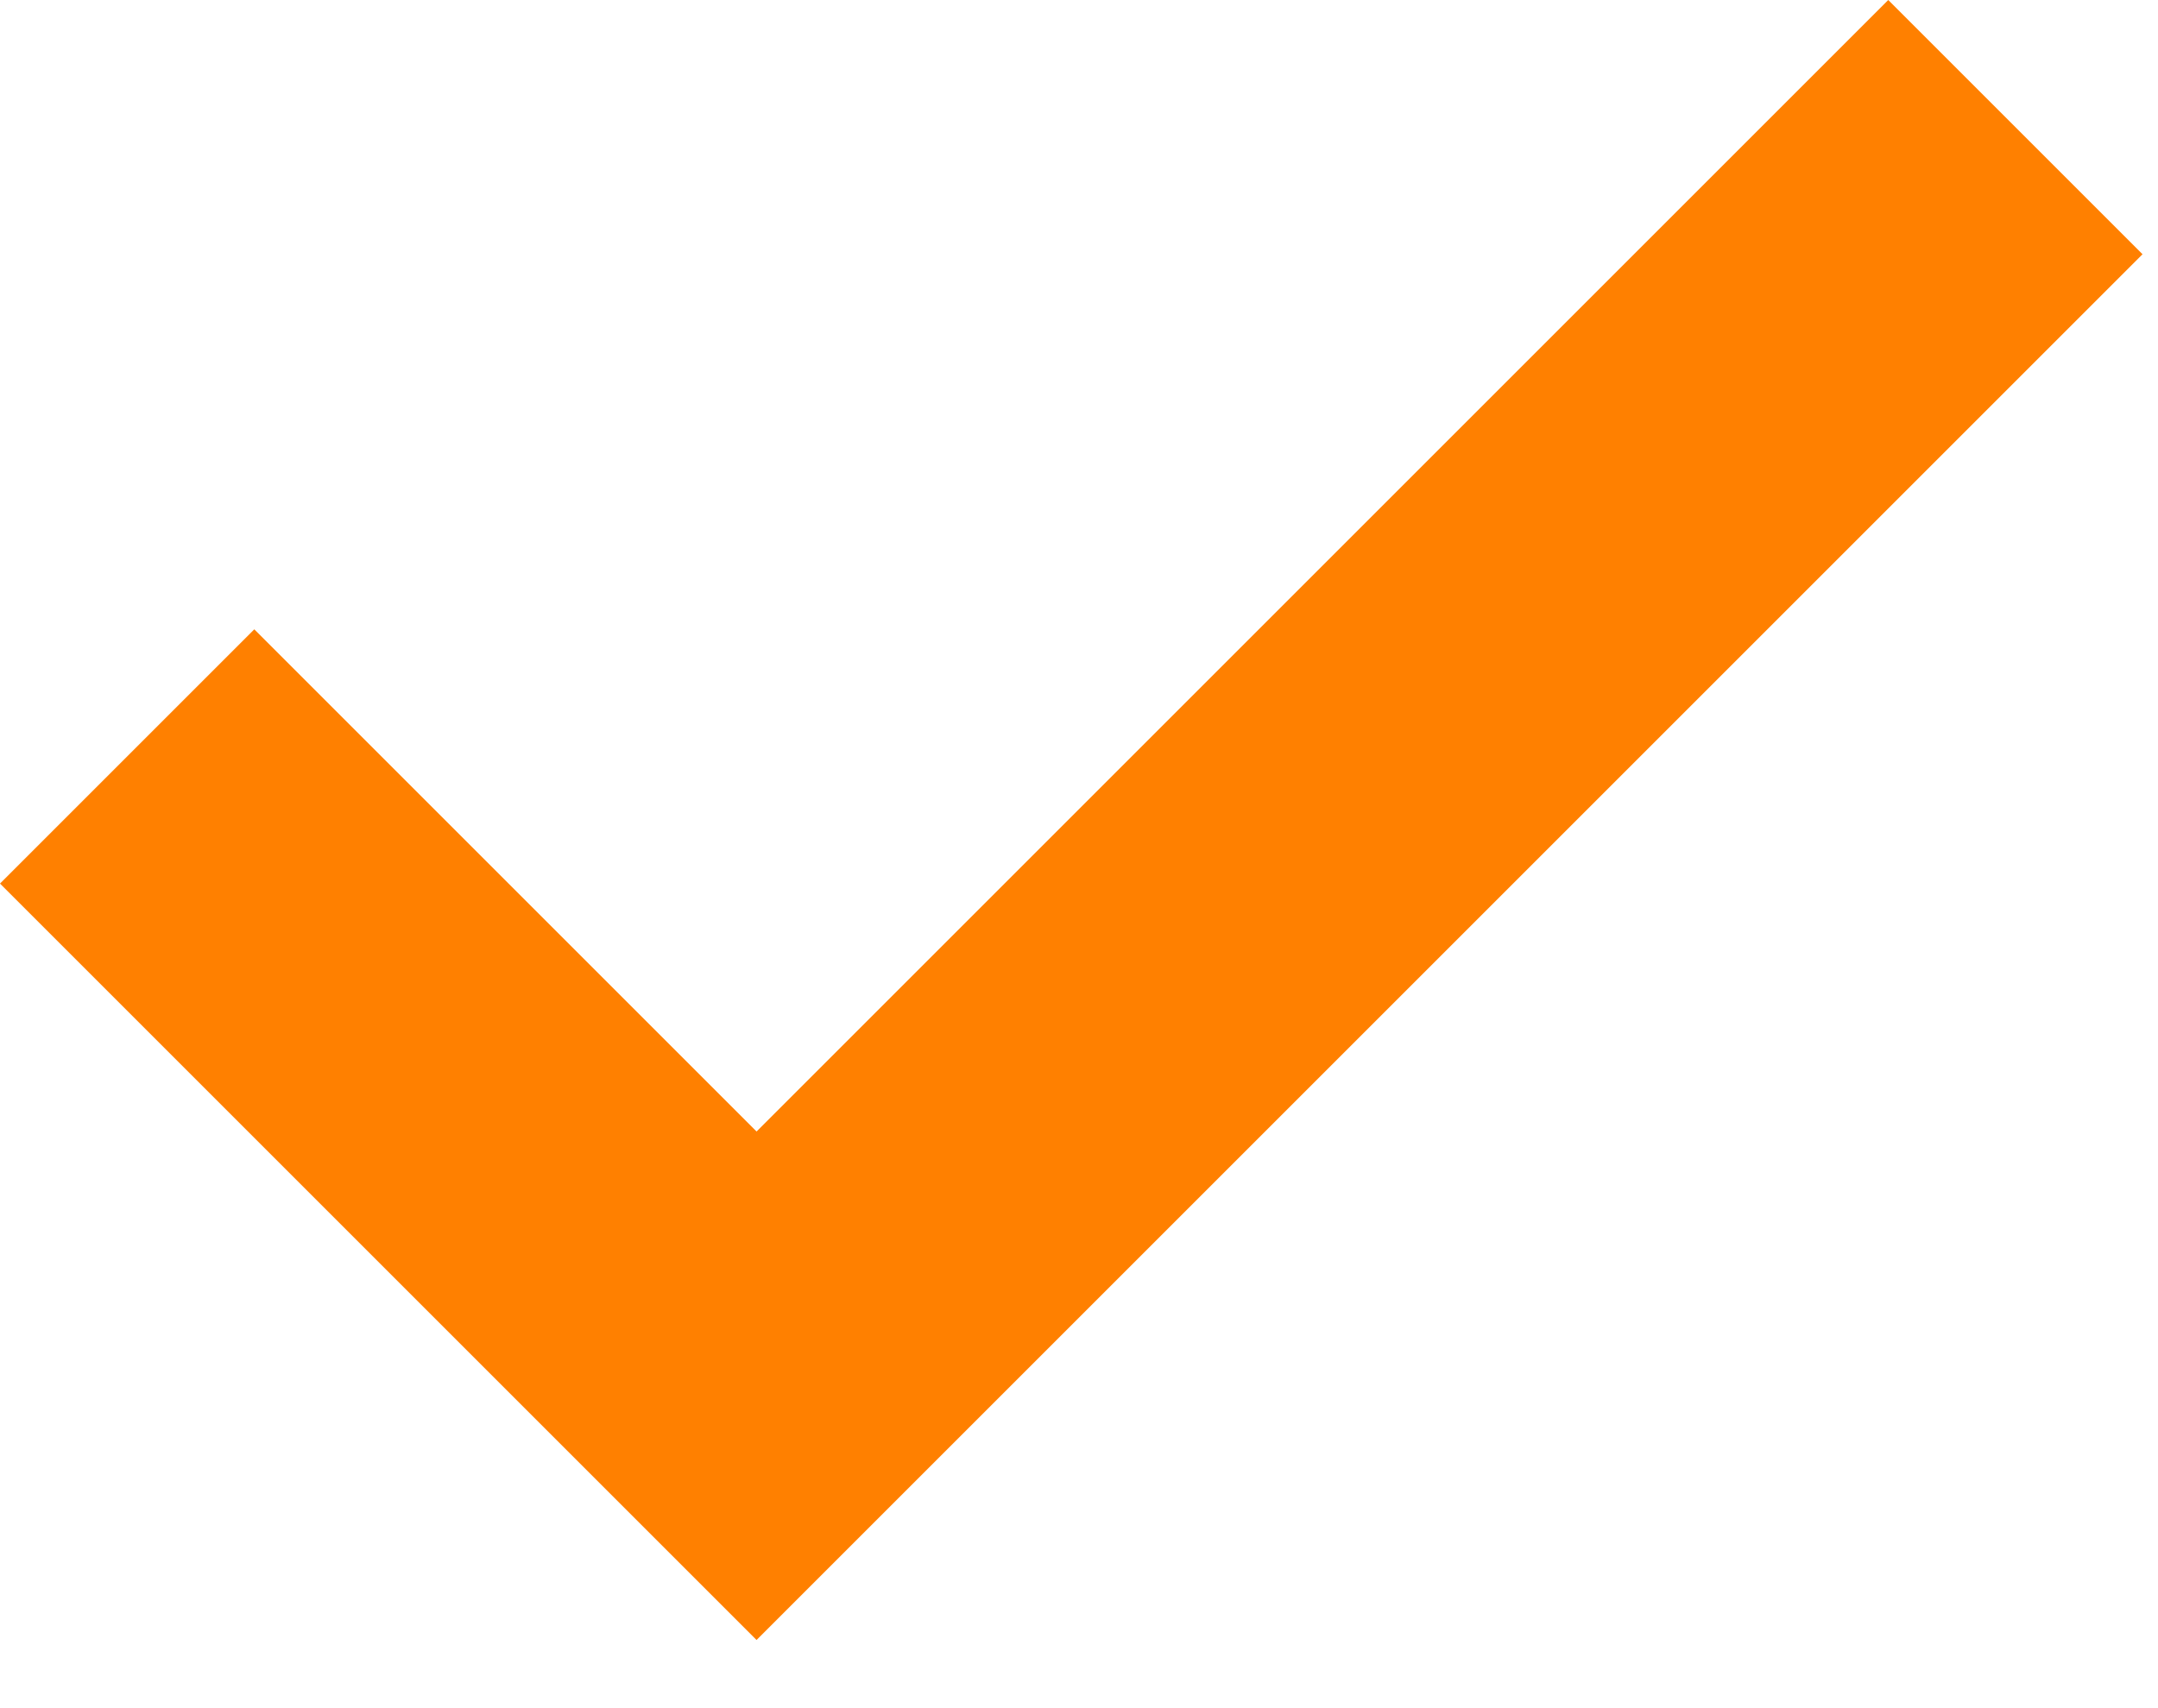 <?xml version="1.0" encoding="UTF-8"?> <svg xmlns="http://www.w3.org/2000/svg" width="24" height="19" viewBox="0 0 24 19" fill="none"><path fill-rule="evenodd" clip-rule="evenodd" d="M23.828 2.828L8.414 18.242L0 9.828L2.828 7L8.414 12.586L21 0L23.828 2.828Z" fill="#FF8000"></path></svg> 
